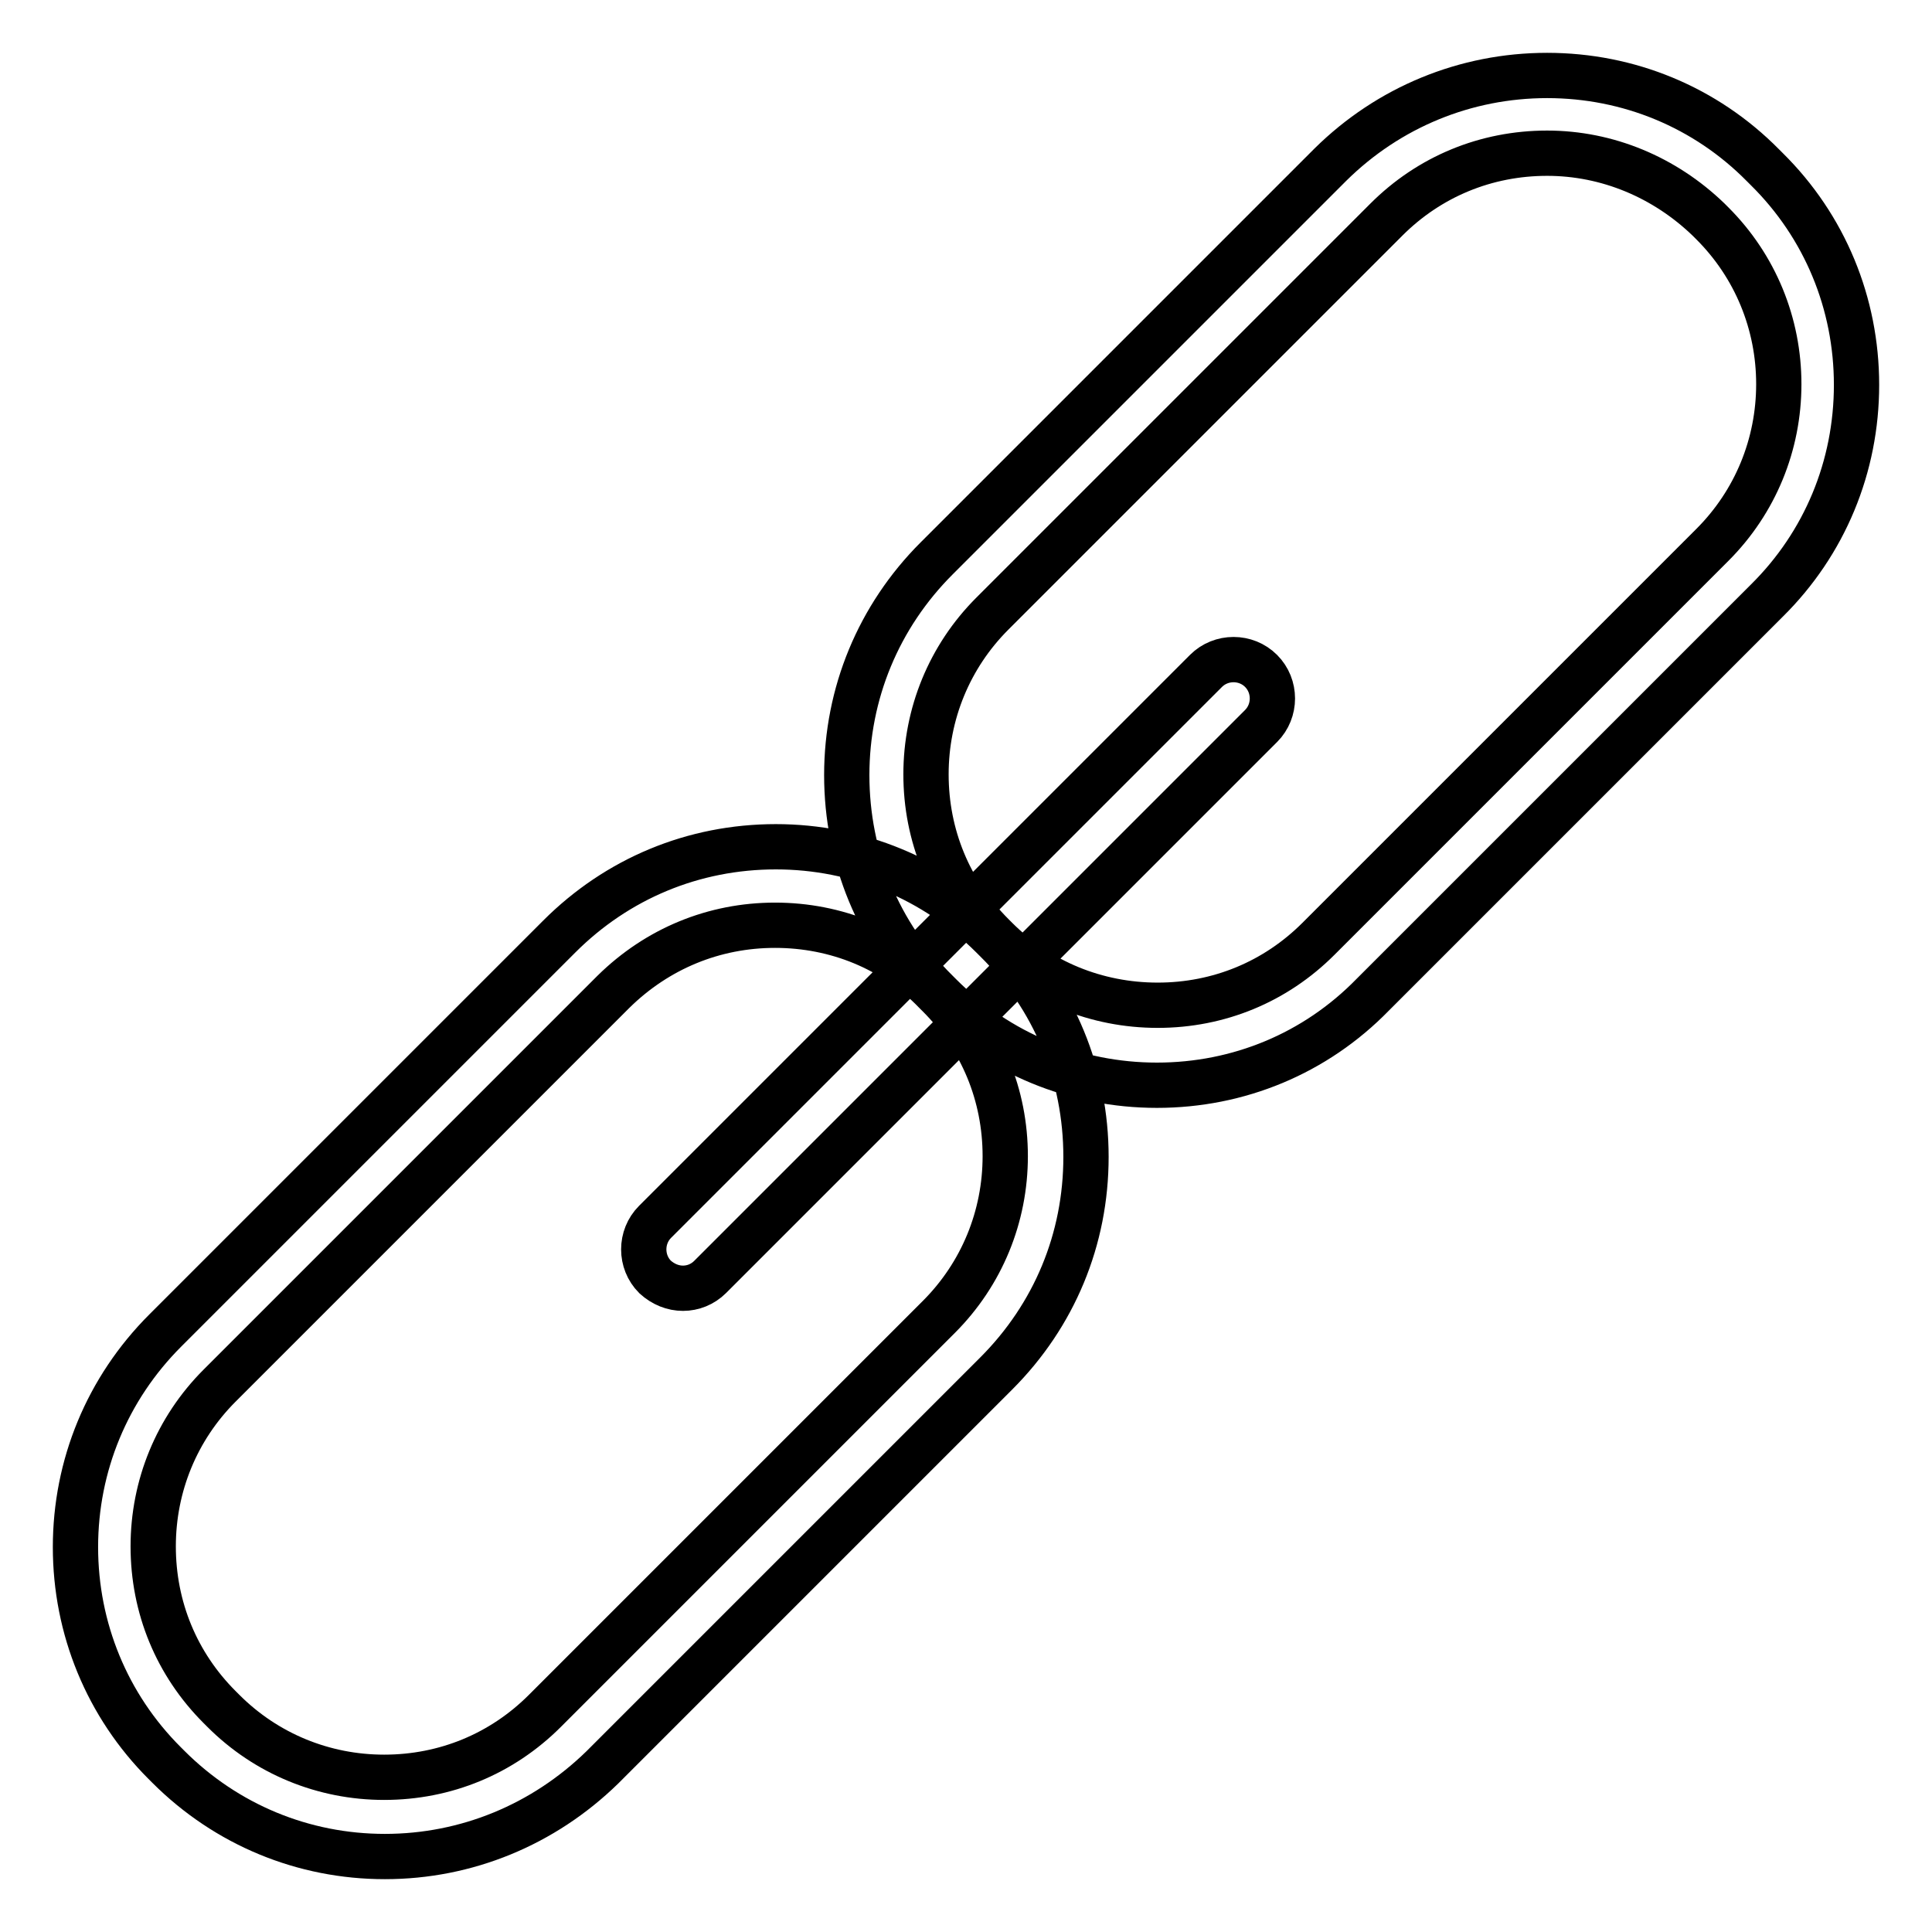 <?xml version="1.0" encoding="utf-8"?>
<!-- Svg Vector Icons : http://www.onlinewebfonts.com/icon -->
<!DOCTYPE svg PUBLIC "-//W3C//DTD SVG 1.1//EN" "http://www.w3.org/Graphics/SVG/1.1/DTD/svg11.dtd">
<svg version="1.1" xmlns="http://www.w3.org/2000/svg" xmlns:xlink="http://www.w3.org/1999/xlink" x="0px" y="0px" viewBox="0 0 256 256" enable-background="new 0 0 256 256" xml:space="preserve">
<g> <path stroke-width="6" fill-opacity="0" stroke="#000000"  d="M51,246c-10.8,0-21-4.2-28.7-11.9l-0.5-0.5C14.2,226,10,215.8,10,205c0-10.8,4.2-21,11.9-28.7l52.2-52.2 c7.7-7.7,17.8-11.9,28.7-11.9c10.8,0,21,4.2,28.7,11.9l0.5,0.5c7.7,7.6,11.9,17.8,11.9,28.7s-4.2,21-11.9,28.7l-52.2,52.2 C72,241.8,61.8,246,51,246z M102.7,122.6c-8.1,0-15.6,3.1-21.4,8.8l-52.2,52.2c-5.7,5.7-8.8,13.3-8.8,21.3c0,8.1,3.1,15.6,8.8,21.3 l0.5,0.5c5.7,5.7,13.3,8.8,21.3,8.8c8.1,0,15.6-3.1,21.3-8.8l52.2-52.2c5.7-5.7,8.8-13.3,8.8-21.3c0-8.1-3.1-15.6-8.8-21.3 l-0.5-0.5C118.4,125.7,110.8,122.6,102.7,122.6z M153.3,143.8c-10.8,0-21-4.2-28.7-11.9l-0.5-0.5c-7.7-7.6-11.9-17.8-11.9-28.7 c0-10.8,4.2-21,11.9-28.7l52.2-52.2C184,14.2,194.2,10,205,10c10.8,0,21,4.2,28.6,11.9l0.5,0.5C241.8,30,246,40.2,246,51 c0,10.8-4.2,21-11.9,28.6l-52.2,52.2C174.3,139.6,164.1,143.8,153.3,143.8z M205,20.3c-8.1,0-15.6,3.1-21.3,8.8l-52.2,52.2 c-5.7,5.7-8.8,13.3-8.8,21.3c0,8.1,3.1,15.6,8.8,21.3l0.5,0.5c5.7,5.7,13.3,8.8,21.4,8.8s15.6-3.1,21.3-8.8l52.2-52.2 c5.7-5.7,8.8-13.3,8.8-21.3s-3.1-15.6-8.8-21.3l-0.5-0.5C220.6,23.5,213,20.3,205,20.3z M90.5,170.7c-1.3,0-2.6-0.5-3.7-1.5 c-2-2-2-5.3,0-7.3l73-73c2-2,5.3-2,7.3,0s2,5.3,0,7.3l-73,73C93.1,170.2,91.8,170.7,90.5,170.7z"/></g>
</svg>